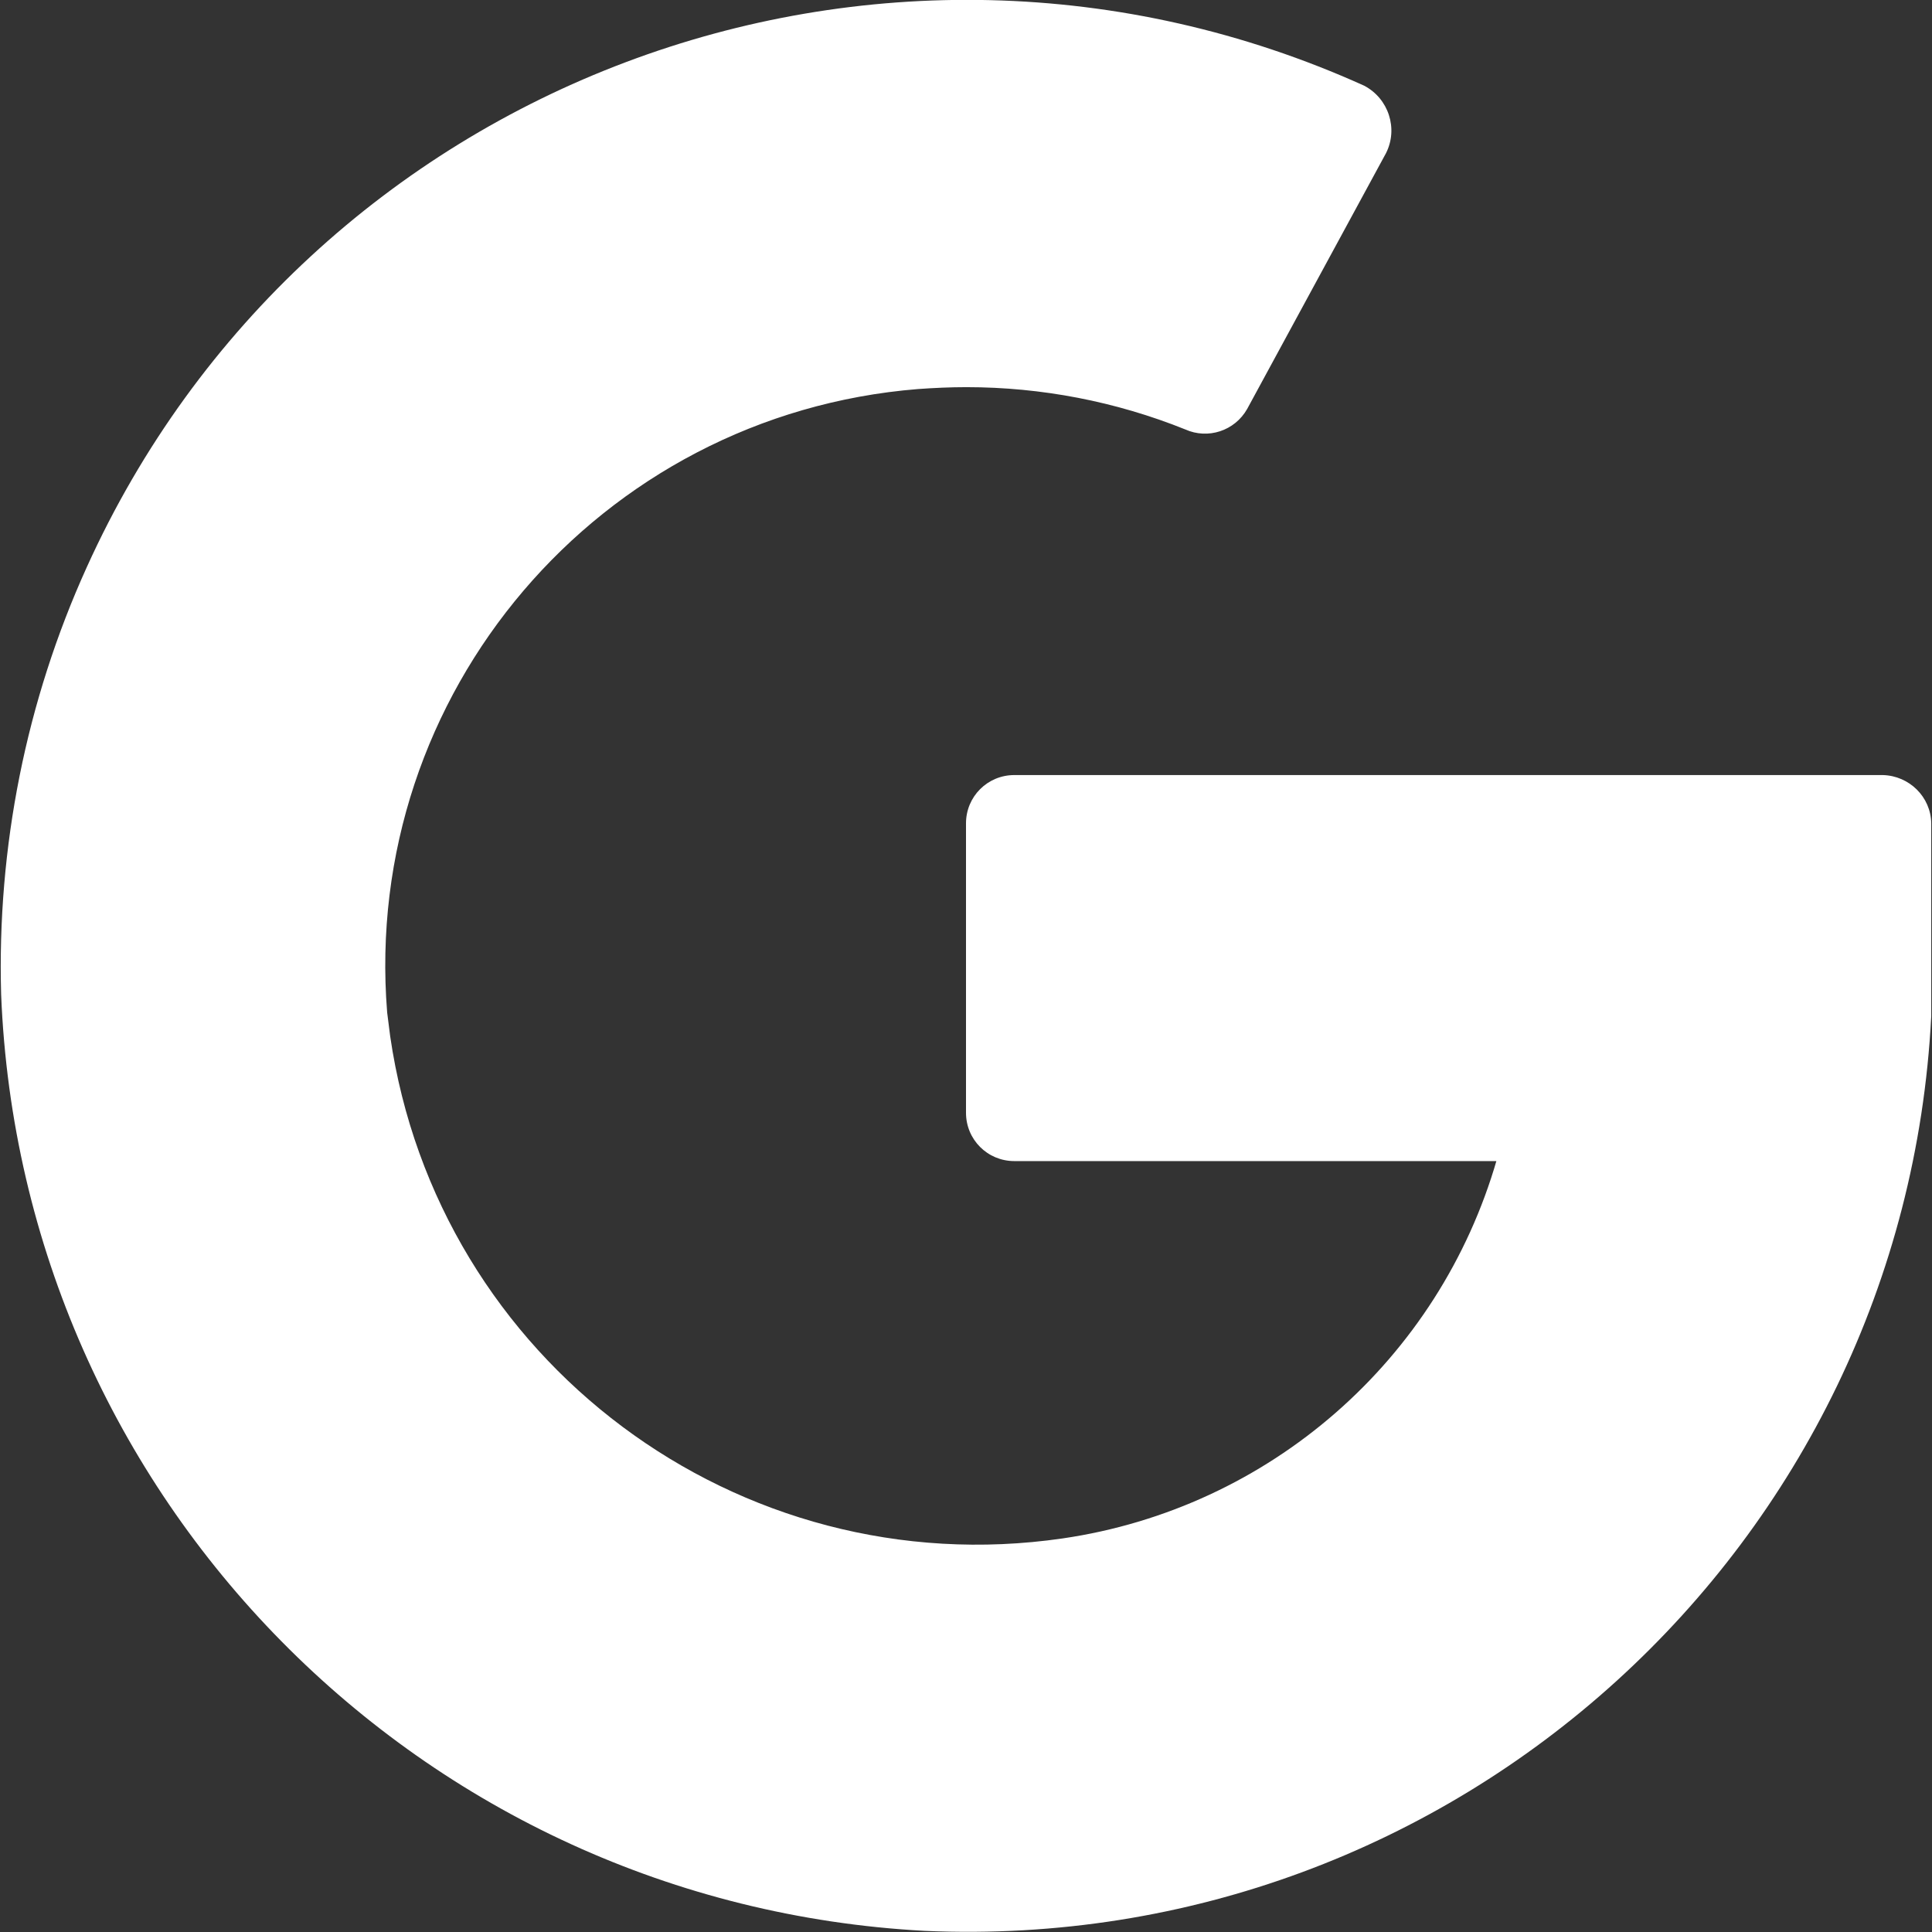 <?xml version="1.0" encoding="utf-8"?>
<!-- Generator: Adobe Illustrator 24.1.1, SVG Export Plug-In . SVG Version: 6.00 Build 0)  -->
<svg version="1.1" id="Layer_1" xmlns="http://www.w3.org/2000/svg" xmlns:xlink="http://www.w3.org/1999/xlink" x="0px" y="0px"
	 viewBox="0 0 512 512" style="enable-background:new 0 0 512 512;fill:white;" xml:space="preserve">
<rect x="0" y="0" width="512" height="512" fill="#333333" stroke="none"/>
<g>
	<path class="st0" d="M396.7,307.2c-15.3,53.2-60.3,92.5-115.1,100.5c-86,12.5-165.7-47.1-178.2-133.1l-0.8-6.3
		c-6.8-84.5,56.2-158.4,140.7-165.2c4.2-0.3,8.5-0.5,12.8-0.5c19.9,0,39.6,3.8,58,11.2c6,2.7,13.1,0.4,16.4-5.4l36.8-67.8
		c3.3-6.5,0.7-14.5-5.8-17.9l0,0C232.8-35.4,81.2,21.7,23,150.3C6.9,185.8-0.8,224.5,0.3,263.5C5.6,397,111.6,504.6,245.1,511.7
		c140.4,6.2,259.5-102,266.7-242.4c0-5.1,0-34.5,0-51.1c-0.1-7-5.8-12.6-12.8-12.8H268.8c-7.1,0-12.8,5.7-12.8,12.8v76.7
		c0,7.1,5.7,12.8,12.8,12.8h127.9"/>
</g>
</svg>
